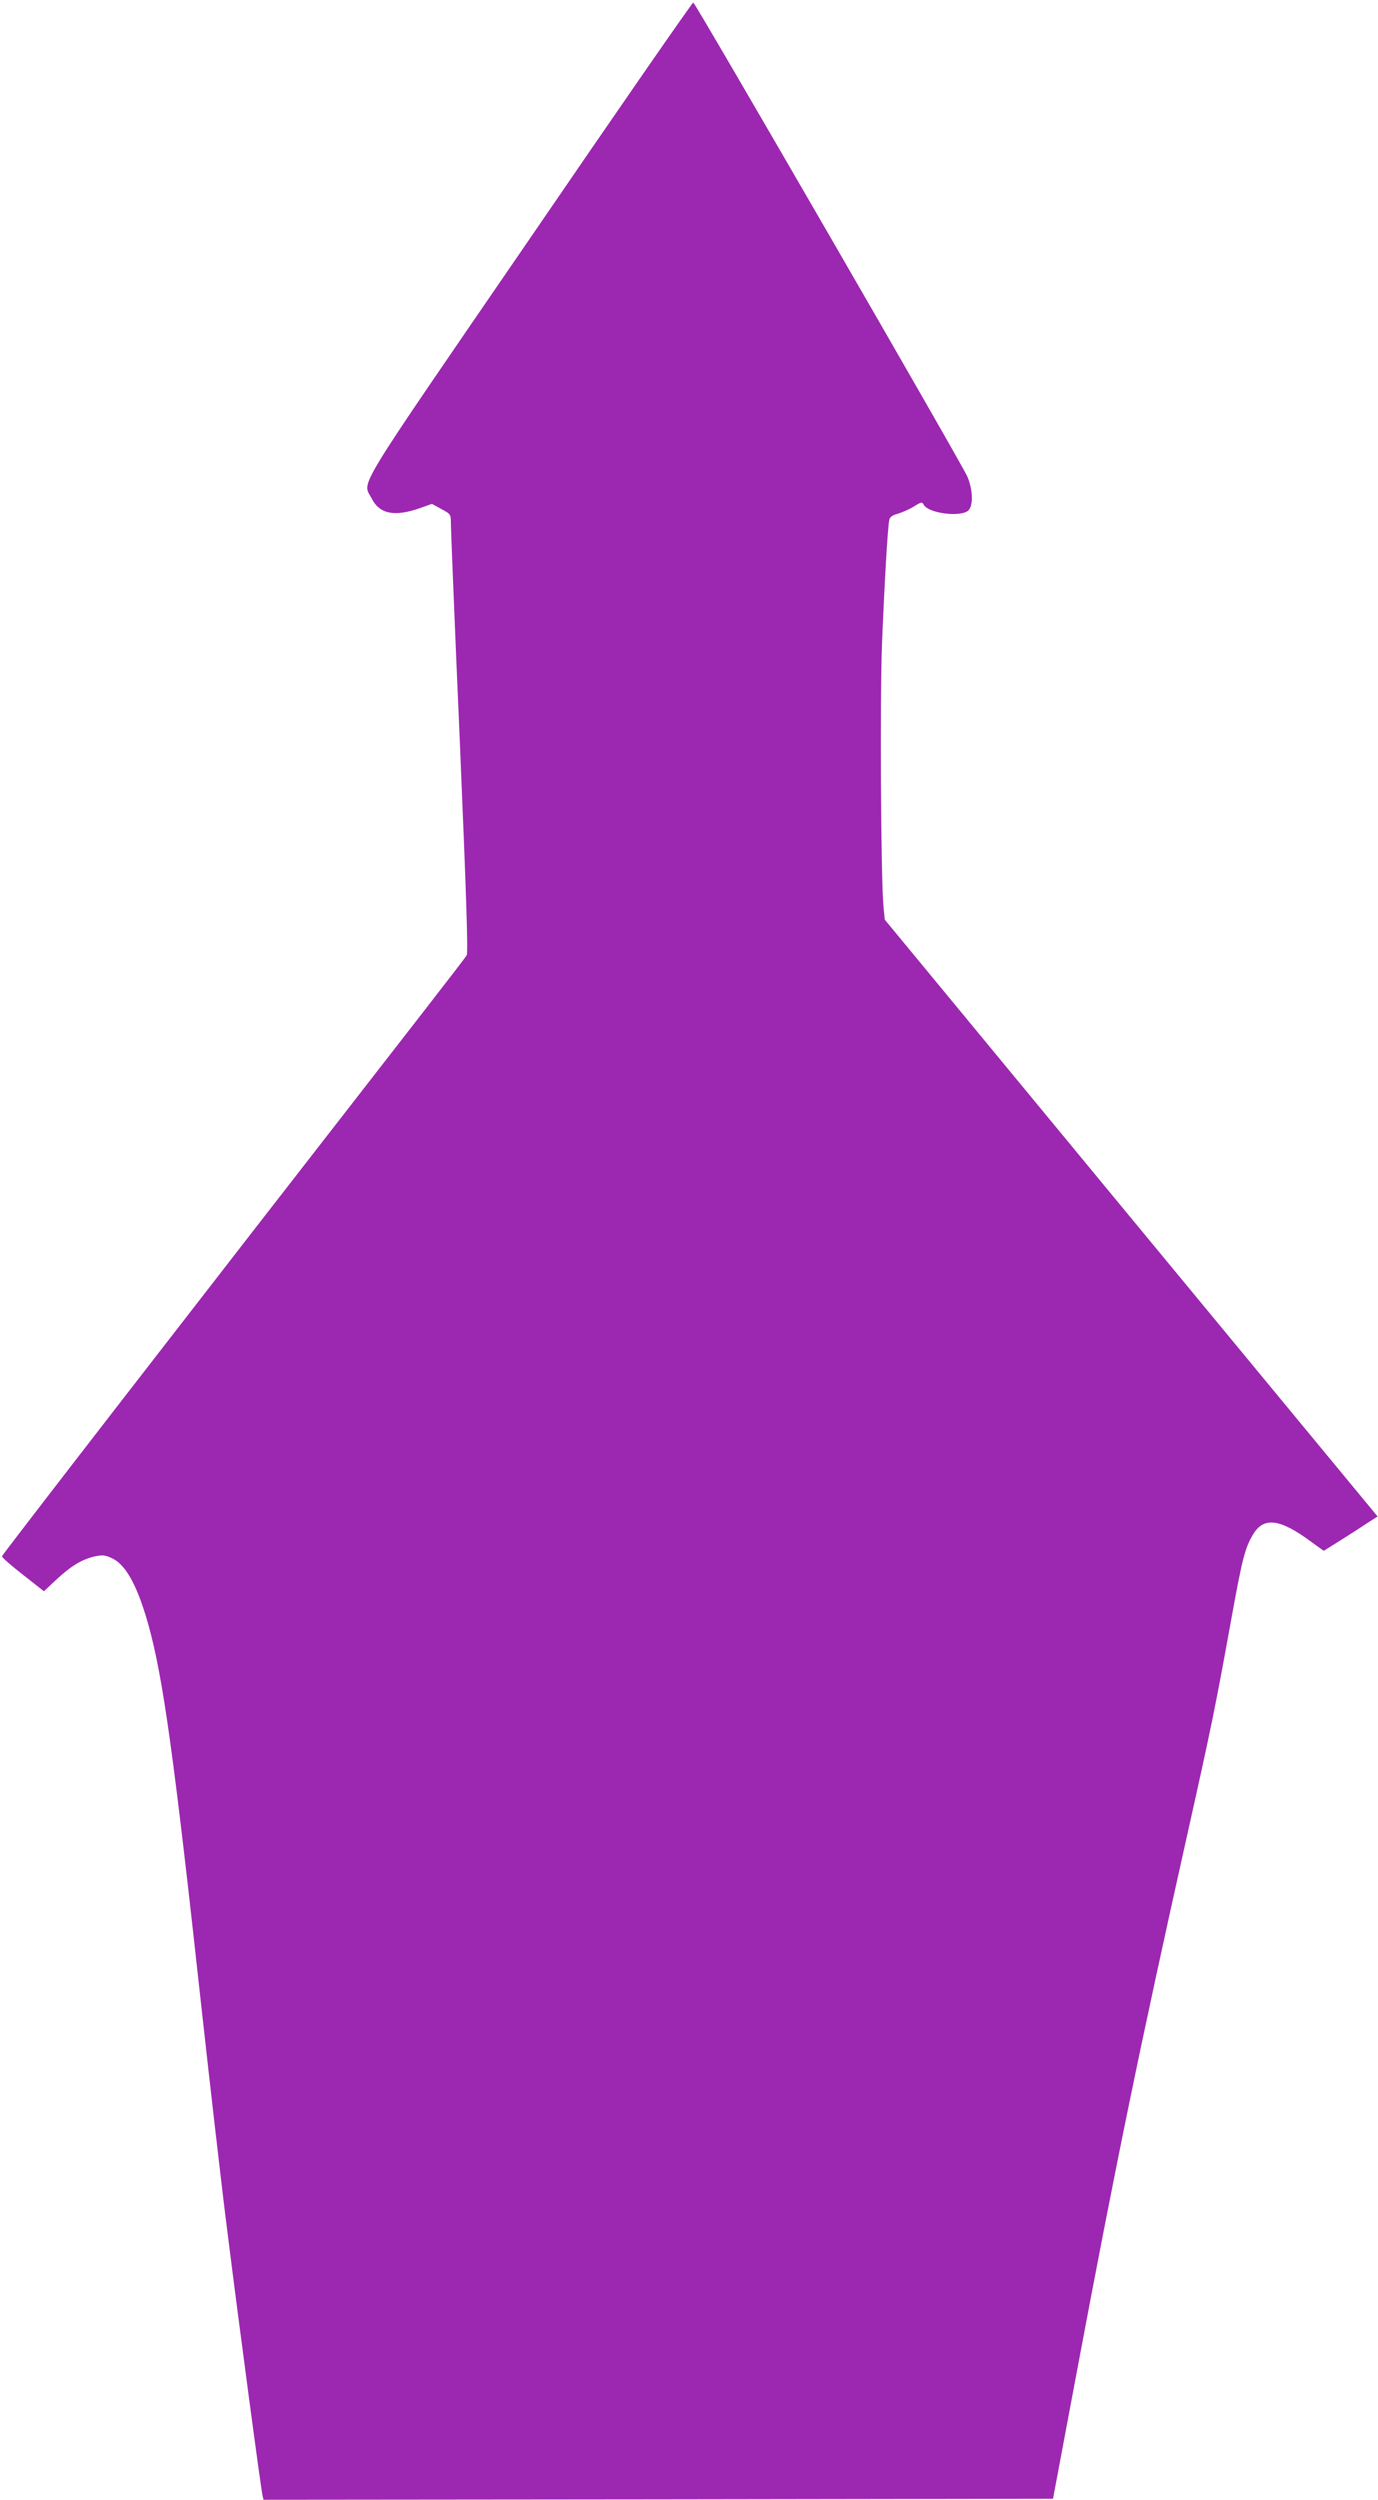 <?xml version="1.0" standalone="no"?>
<!DOCTYPE svg PUBLIC "-//W3C//DTD SVG 20010904//EN"
 "http://www.w3.org/TR/2001/REC-SVG-20010904/DTD/svg10.dtd">
<svg version="1.0" xmlns="http://www.w3.org/2000/svg"
 width="706pt" height="1280pt" viewBox="0 0 706 1280"
 preserveAspectRatio="xMidYMid meet">
<g transform="translate(0,1280) scale(0.1,-0.1)"
fill="#9c27b0" stroke="none">
<path d="M2713 11576 c-912 -1329 -856 -1237 -810 -1326 41 -83 118 -98 251
-51 l59 21 49 -27 c47 -25 48 -27 48 -72 0 -25 20 -530 46 -1121 33 -782 43
-1080 35 -1092 -6 -10 -105 -138 -219 -285 -1262 -1622 -2162 -2785 -2162
-2792 0 -6 48 -48 107 -94 l108 -85 62 58 c76 71 132 105 197 120 42 9 54 8
92 -10 70 -34 128 -141 183 -335 77 -275 132 -673 276 -1990 42 -379 100 -888
131 -1130 57 -457 170 -1303 179 -1343 l5 -22 2023 2 2022 3 121 645 c201
1072 328 1686 560 2725 129 577 149 672 234 1143 54 297 68 353 107 420 55 97
138 88 301 -33 l64 -46 91 57 c51 32 113 72 138 89 l47 30 -1263 1528 -1262
1528 -7 72 c-13 159 -18 1059 -7 1342 12 303 29 594 37 632 3 16 16 25 46 33
22 7 59 23 81 37 37 23 41 24 50 8 25 -45 196 -65 230 -27 24 27 21 106 -7
172 -25 60 -1392 2423 -1404 2427 -4 2 -382 -543 -839 -1211z"/>
</g>
</svg>
